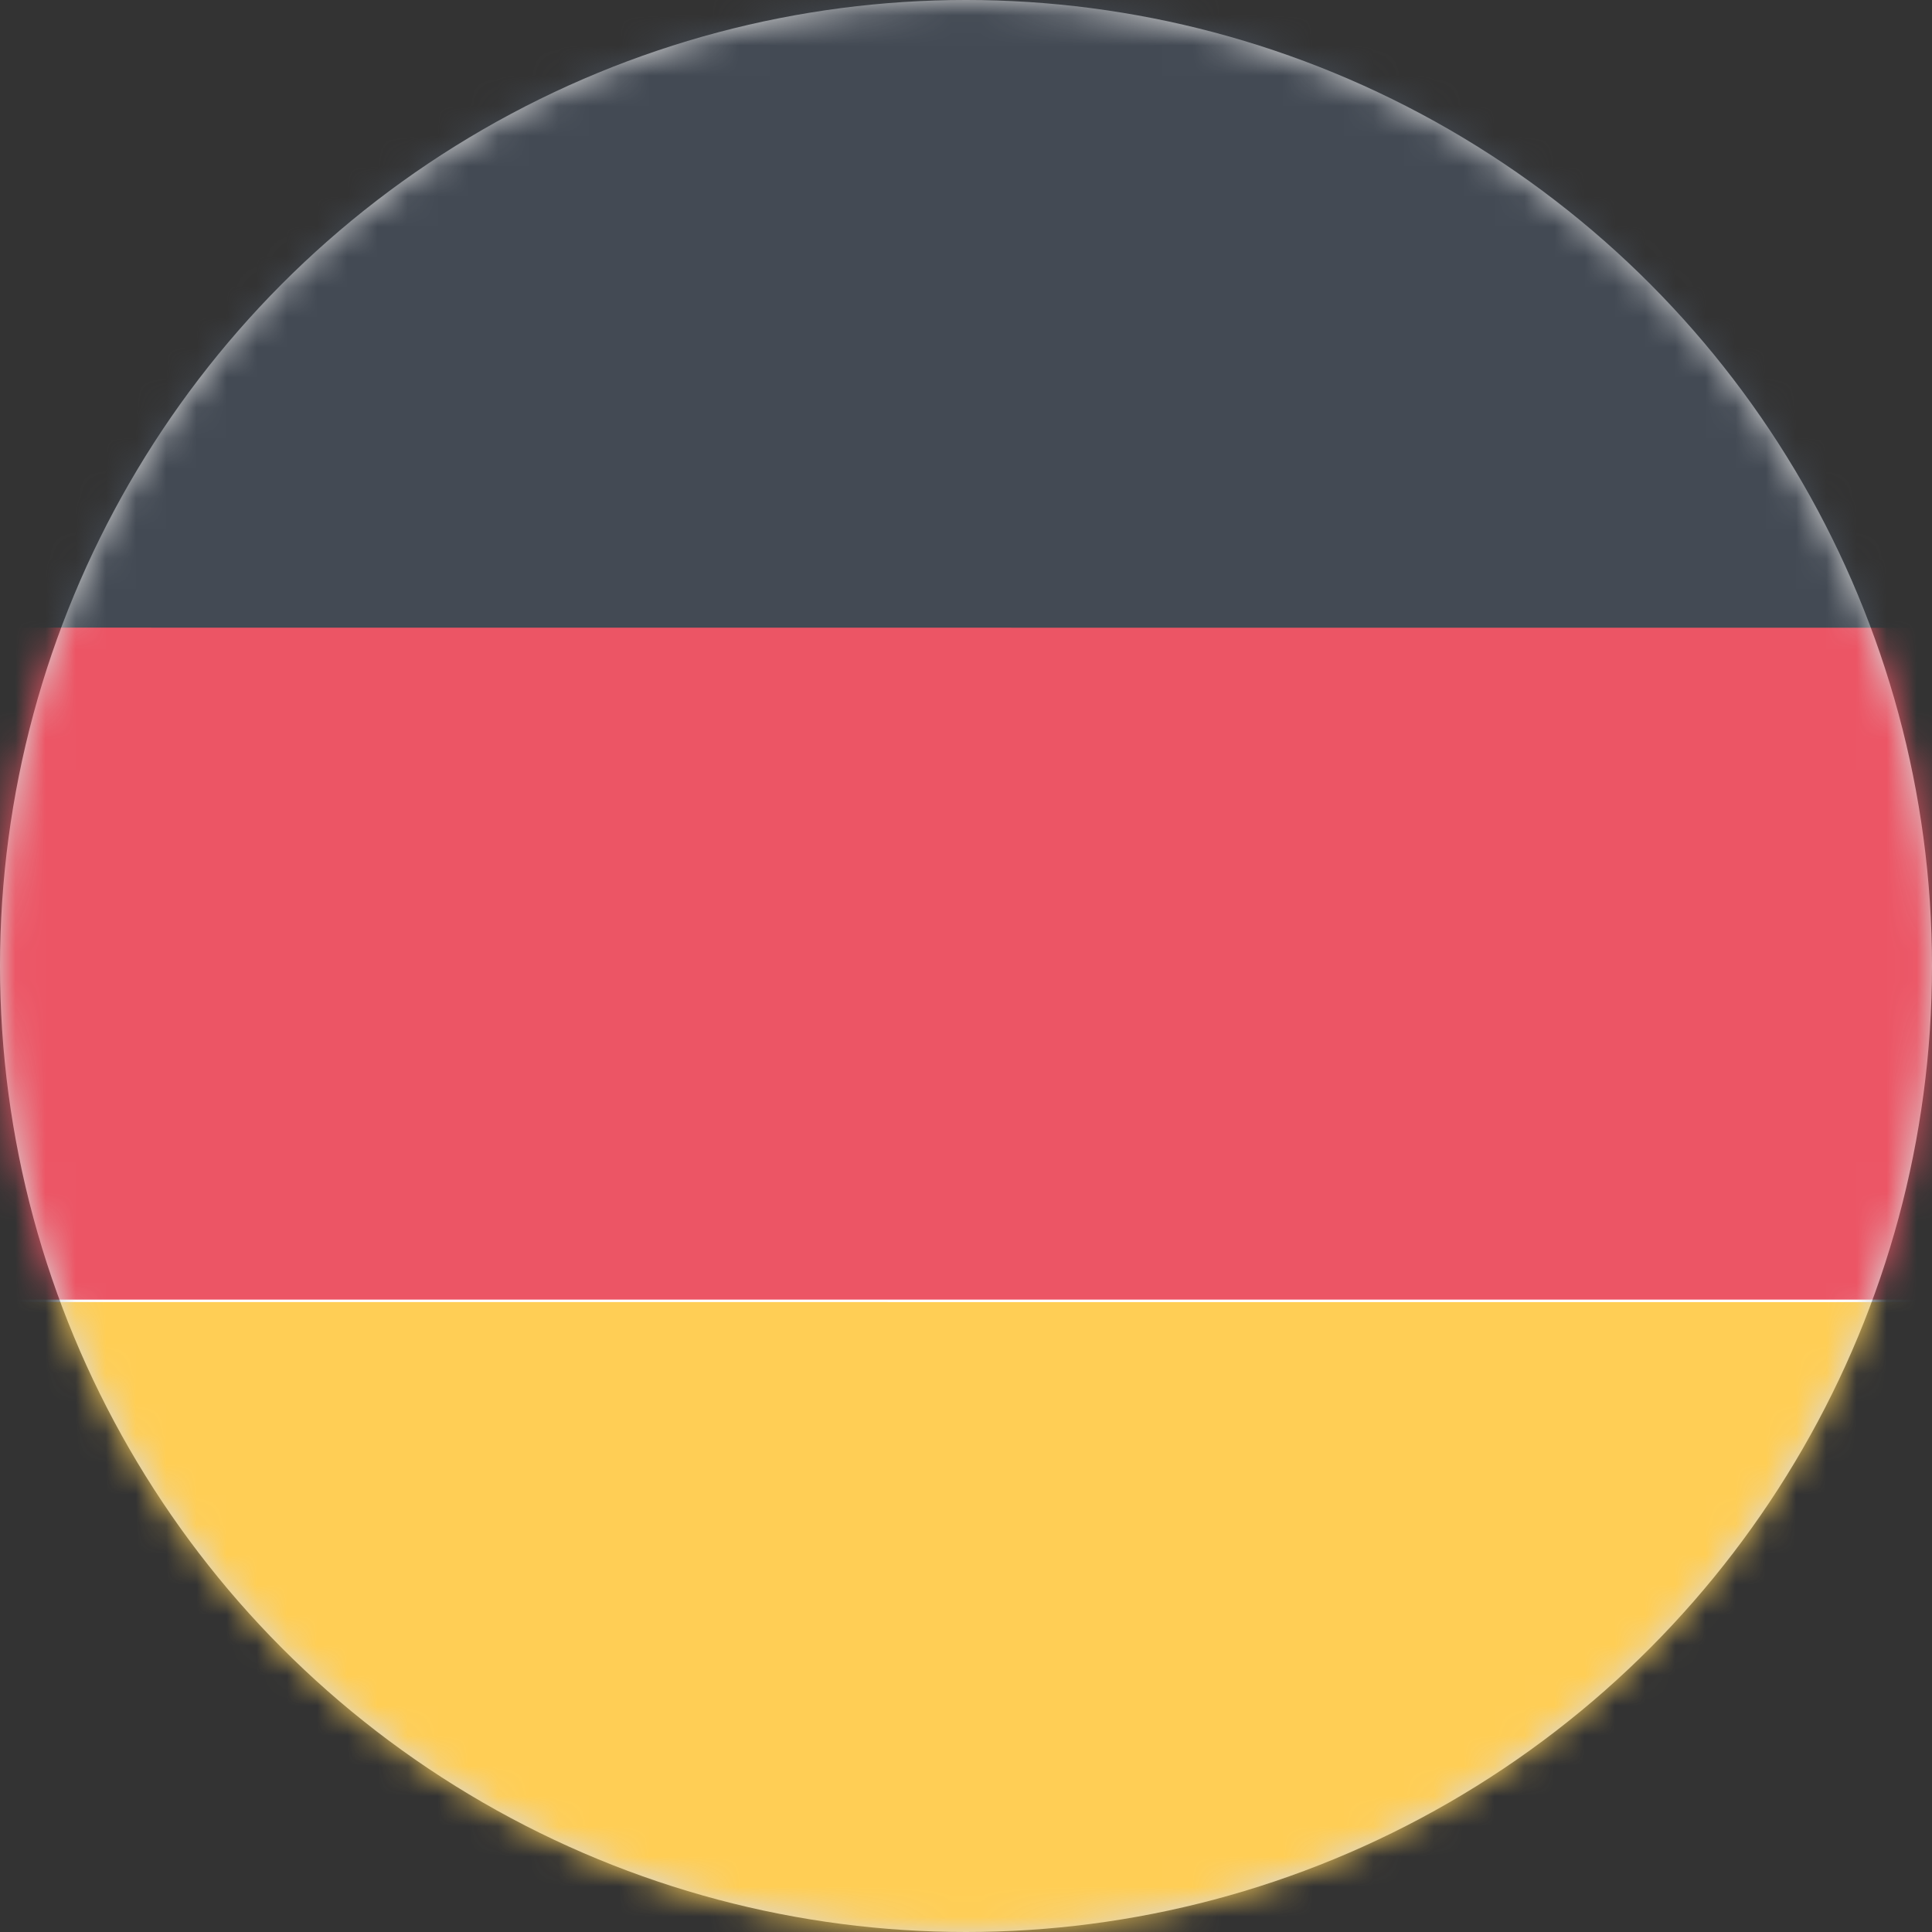 <?xml version="1.0" encoding="UTF-8"?>
<svg width="64px" height="64px" viewBox="0 0 64 64" version="1.1" xmlns="http://www.w3.org/2000/svg" xmlns:xlink="http://www.w3.org/1999/xlink">
    <rect x="0" y="0" width="64" height="64" fill="#333333" stroke="none"/>
    <!-- Generator: Sketch 42 (36781) - http://www.bohemiancoding.com/sketch -->
    <title>Tyskland</title>
    <desc>Created with Sketch.</desc>
    <defs>
        <circle id="path-1" cx="32" cy="32" r="32"></circle>
        <polygon id="path-3" points="0 66.783 100.174 66.783 100.174 0 0 0"></polygon>
        <mask id="mask-4" maskContentUnits="userSpaceOnUse" maskUnits="objectBoundingBox" x="0" y="0" width="100.174" height="66.783" fill="white">
            <use xlink:href="#path-3"></use>
        </mask>
    </defs>
    <g id="Playsidan" stroke="none" stroke-width="1" fill="none" fill-rule="evenodd">
        <g id="Aktieinspiration-Copy-3" transform="translate(-785, -2382)">
            <g id="Tyskland" transform="translate(785, 2382)">
                <g id="Group-16">
                    <g id="Group-4">
                        <mask id="mask-2" fill="white">
                            <use xlink:href="#path-1"></use>
                        </mask>
                        <use id="Mask" fill="#D8D8D8" xlink:href="#path-1"></use>
                        <g mask="url(#mask-2)">
                            <g transform="translate(-19.478, -1.391)">
                                <g id="Page-1" stroke="none" stroke-width="1" fill-rule="evenodd">
                                    <polygon id="Clip-7" fill="#FFFFFF" points="0 66.783 100.174 66.783 100.174 0 0 0"></polygon>
                                    <path d="M0,22.261 L100.174,22.261 L100.174,0.004 C66.667,0.004 33.428,0 0,0 L0,22.261 Z" id="Fill-1" fill="#434A54"></path>
                                    <path d="M0,44.442 L100.174,44.442 L100.174,22.187 C66.667,22.187 33.428,22.181 0,22.181 L0,44.442 Z" id="Fill-4" fill="#EC5565"></path>
                                    <path d="M0,66.783 L100.174,66.783 L100.174,44.527 C66.667,44.527 33.428,44.522 0,44.522 L0,66.783 Z" id="Fill-6" fill="#FFCE55"></path>
                                </g>
                                <use id="Clip-7" stroke-opacity="0.2" stroke="#000000" mask="url(#mask-4)" stroke-width="2.783" xlink:href="#path-3"></use>
                            </g>
                        </g>
                    </g>
                </g>
            </g>
        </g>
    </g>
</svg>